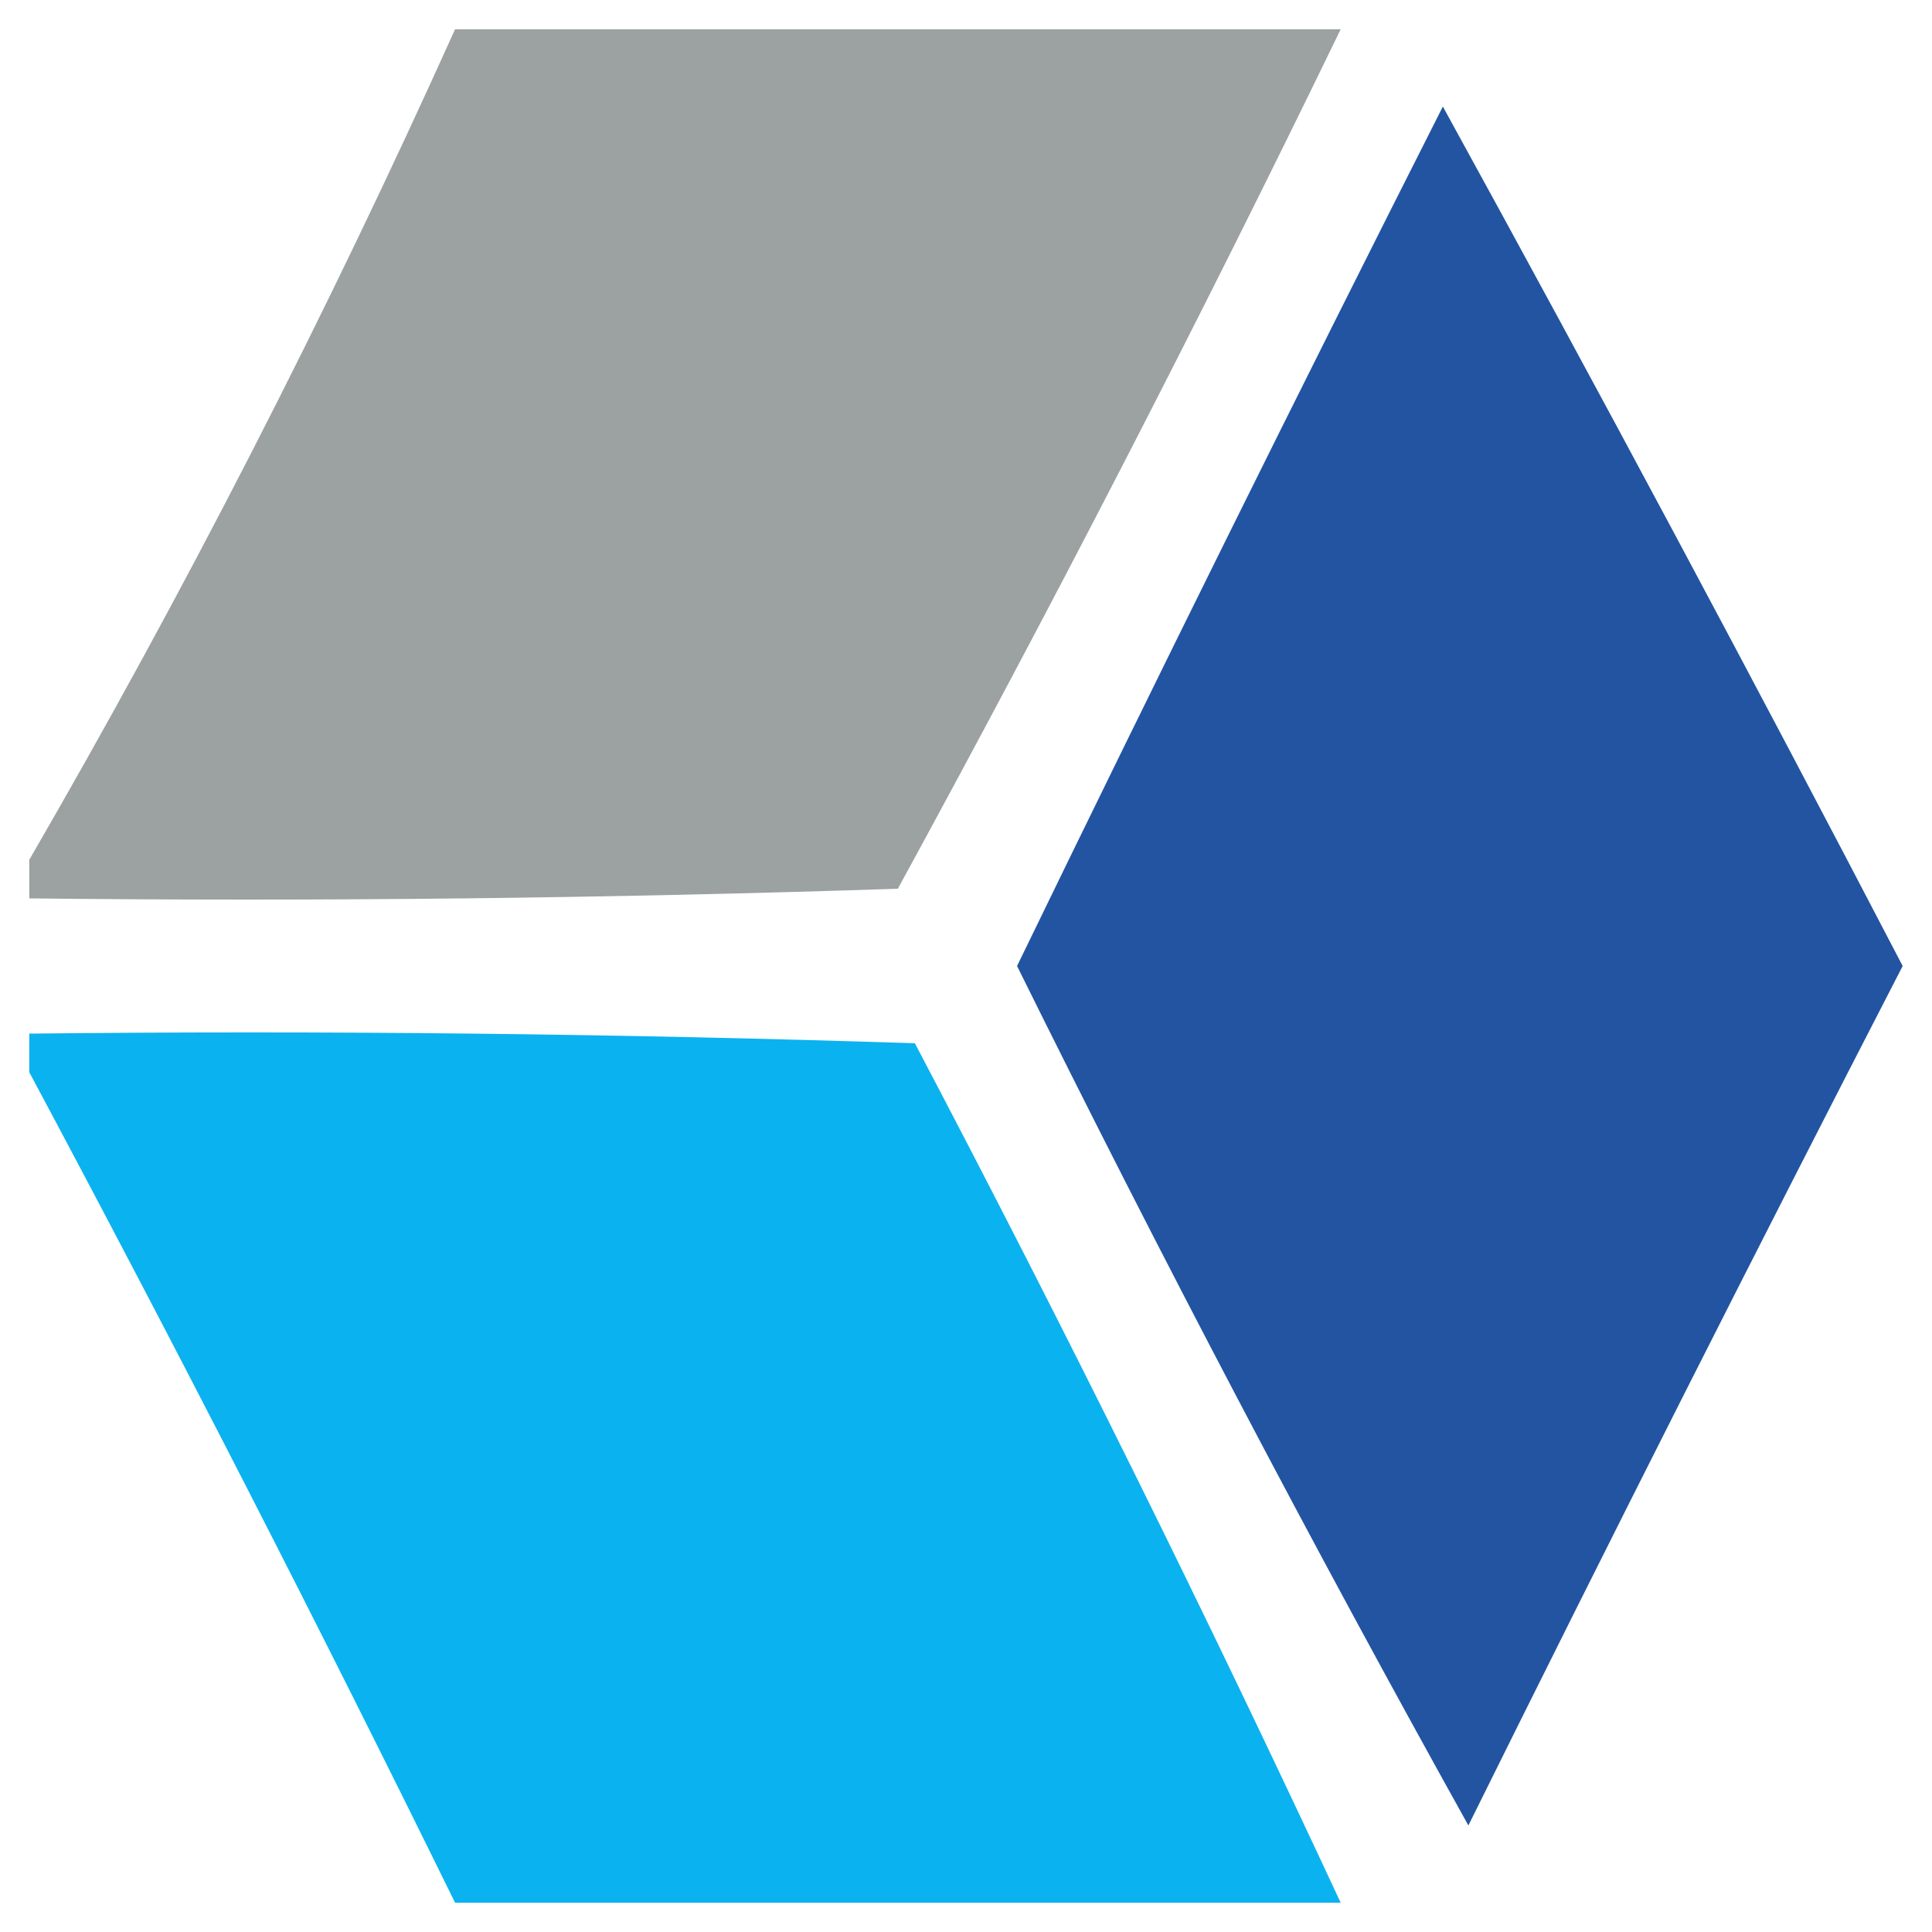 <svg width="32" height="32" viewBox="0 0 33 33" fill="none" xmlns="http://www.w3.org/2000/svg">
    <path opacity="0.955" fill-rule="evenodd" clip-rule="evenodd"
        d="M7.773 0.5C12.815 0.5 17.858 0.5 22.9 0.5C20.496 5.457 17.974 10.35 15.336 15.18C10.392 15.345 5.446 15.4 0.5 15.345C0.5 15.125 0.5 14.905 0.5 14.686C3.144 10.122 5.568 5.393 7.773 0.5Z"
        fill="#979E9D" />
    <path opacity="0.956" fill-rule="evenodd" clip-rule="evenodd"
        d="M24.645 1.82C27.303 6.657 29.921 11.55 32.499 16.5C29.99 21.367 27.517 26.26 25.081 31.18C22.4 26.363 19.83 21.47 17.372 16.5C19.761 11.576 22.185 6.683 24.645 1.82Z"
        fill="#184D9E" />
    <path opacity="0.957" fill-rule="evenodd" clip-rule="evenodd"
        d="M0.5 17.655C5.543 17.6 10.586 17.655 15.627 17.82C18.169 22.651 20.593 27.544 22.9 32.5C17.858 32.5 12.815 32.5 7.773 32.5C5.418 27.706 2.993 22.977 0.5 18.314C0.5 18.095 0.5 17.875 0.5 17.655Z"
        fill="#00AEEF" />
</svg>
